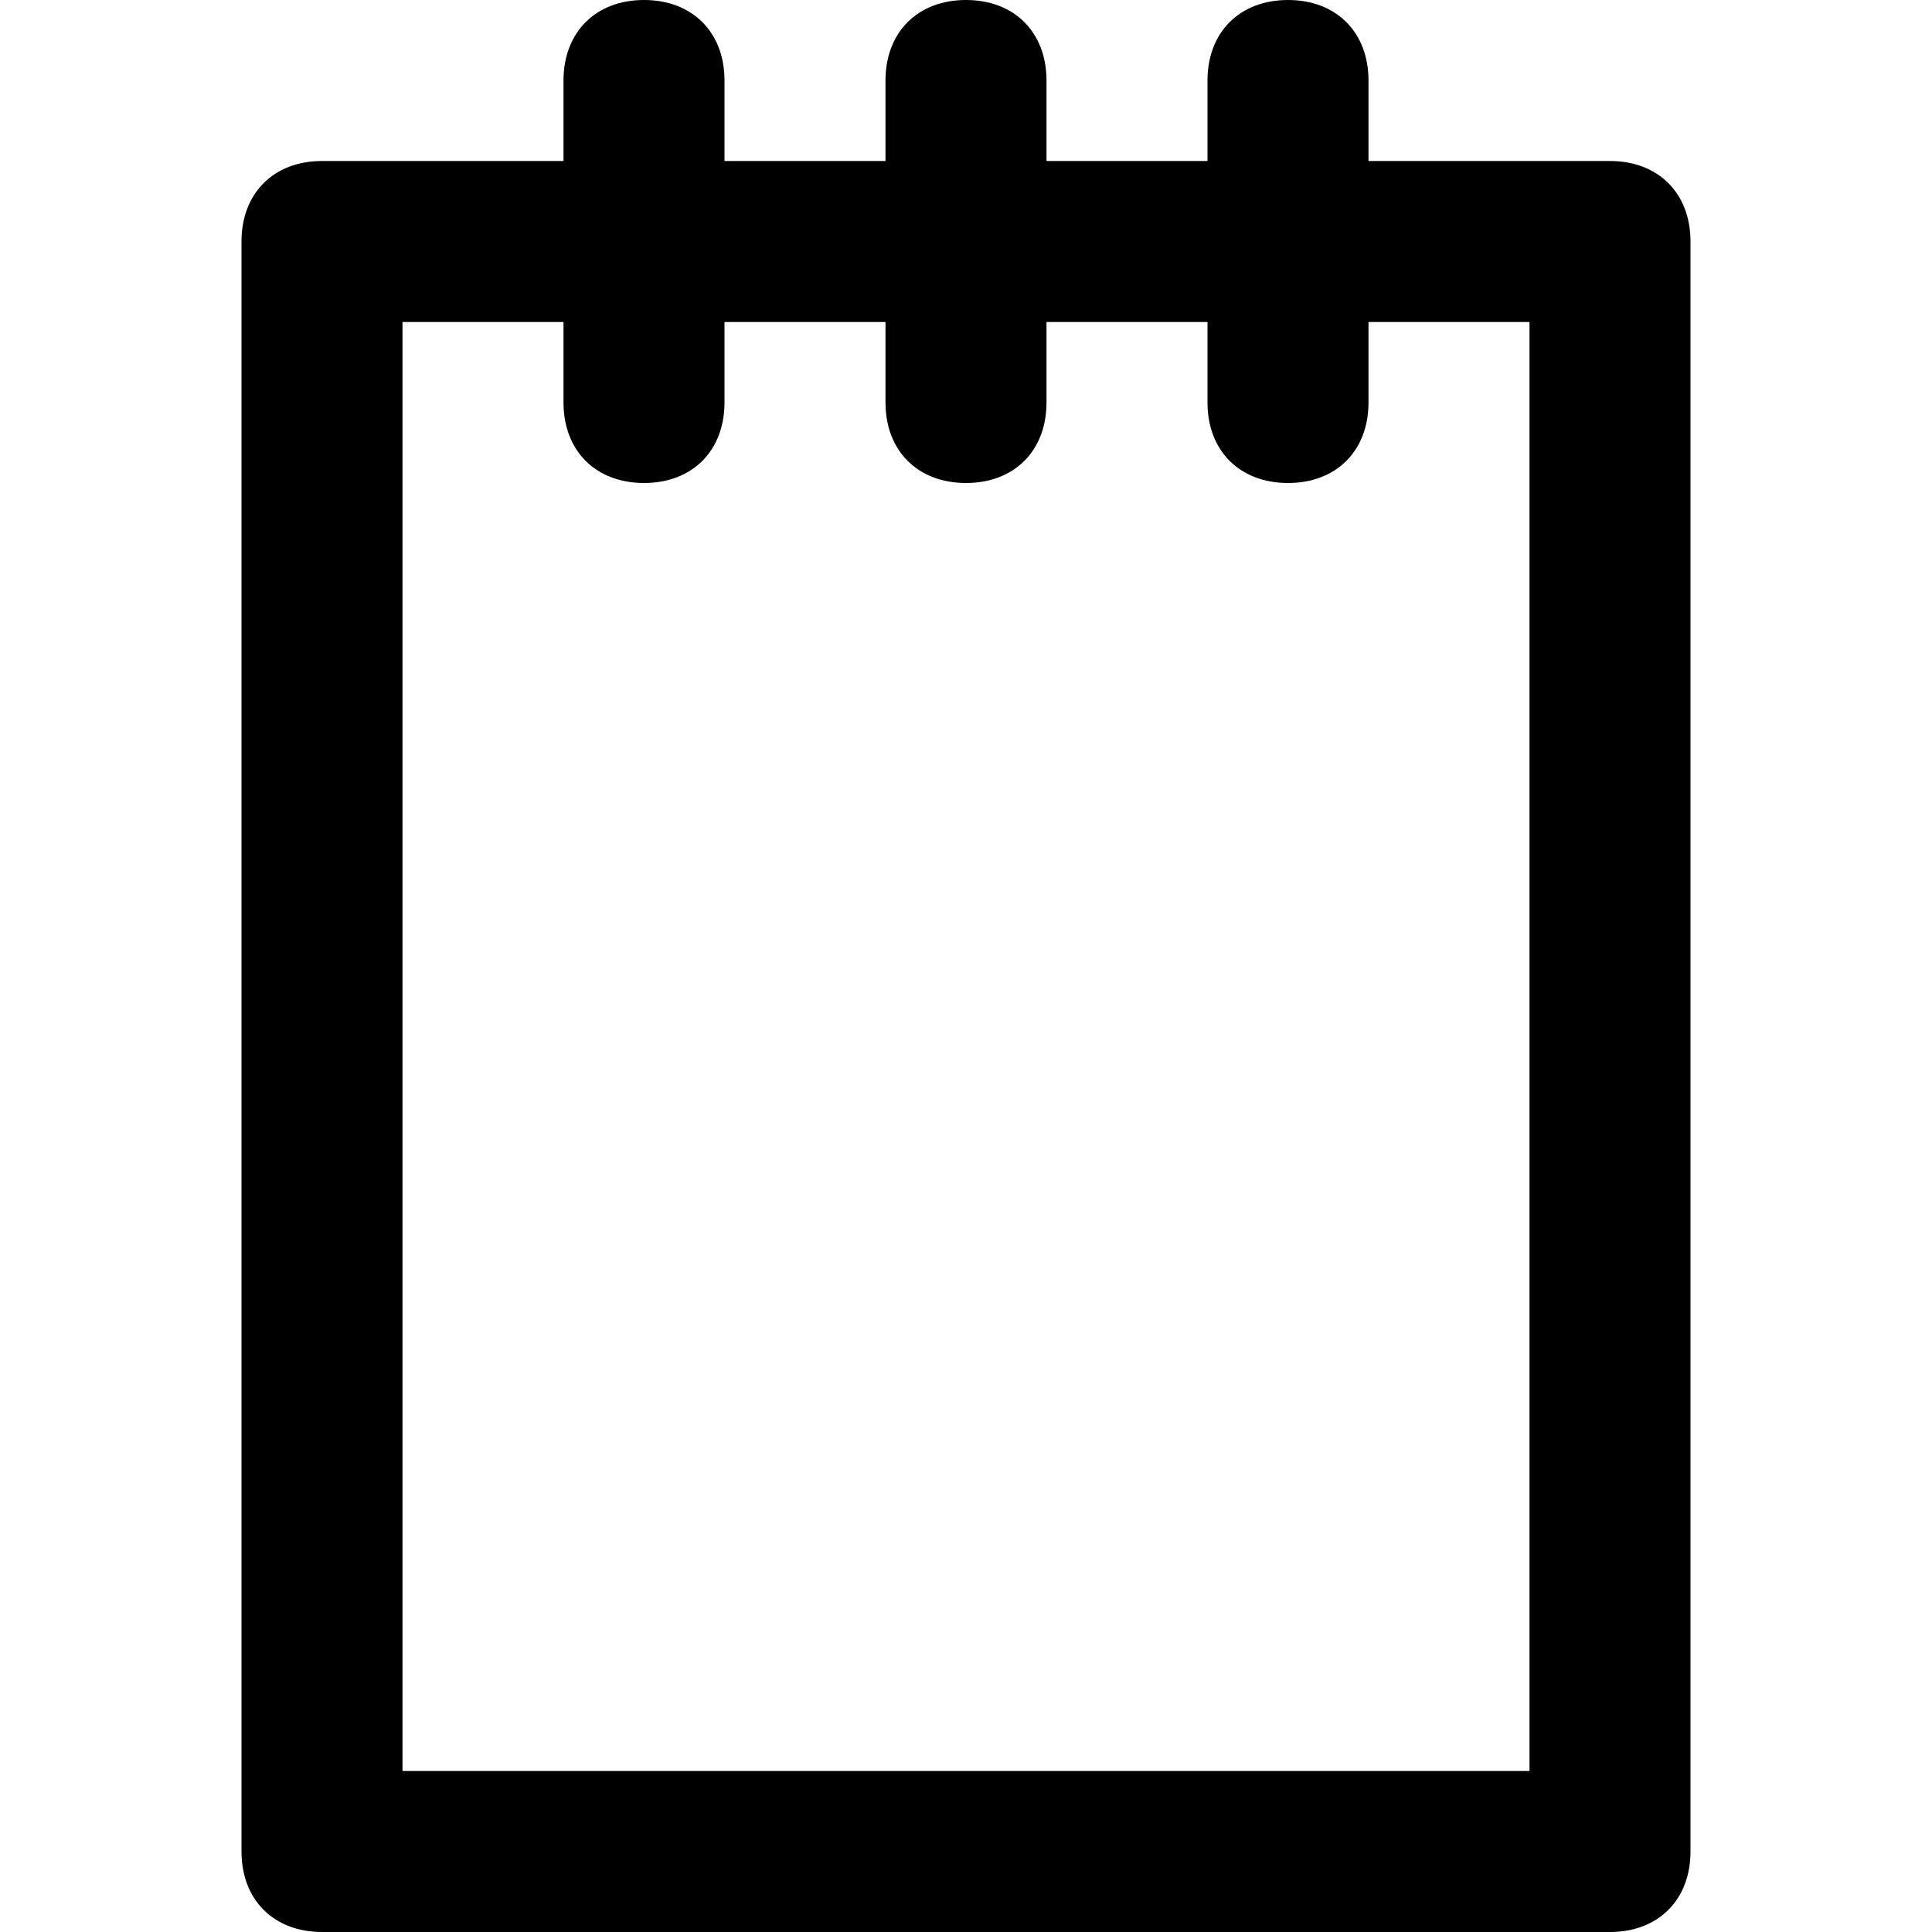 <?xml version="1.0" encoding="utf-8"?>

<!DOCTYPE svg PUBLIC "-//W3C//DTD SVG 1.1//EN" "http://www.w3.org/Graphics/SVG/1.1/DTD/svg11.dtd">

<svg fill="#000000" version="1.1" id="Layer_1" xmlns:x="http://ns.adobe.com/Extensibility/1.0/" xmlns:i="http://ns.adobe.com/AdobeIllustrator/10.0/" xmlns:graph="http://ns.adobe.com/Graphs/1.0/"
	 xmlns="http://www.w3.org/2000/svg" xmlns:xlink="http://www.w3.org/1999/xlink"  width="800px" height="800px"
	 viewBox="0 0 24 24" enable-background="new 0 0 24 24" xml:space="preserve">
<g>
	<g>
		<g>
			<path d="M20,24H4c-0.6,0-1-0.4-1-1V3c0-0.6,0.4-1,1-1h16c0.6,0,1,0.4,1,1v20C21,23.6,20.6,24,20,24z M5,22h14V4H5V22z"/>
		</g>
	</g>
	<g>
		<g>
			<path d="M8,6C7.4,6,7,5.6,7,5V1c0-0.6,0.4-1,1-1s1,0.4,1,1v4C9,5.6,8.6,6,8,6z"/>
		</g>
	</g>
	<g>
		<g>
			<path d="M12,6c-0.6,0-1-0.4-1-1V1c0-0.6,0.4-1,1-1s1,0.4,1,1v4C13,5.6,12.6,6,12,6z"/>
		</g>
	</g>
	<g>
		<g>
			<path d="M16,6c-0.6,0-1-0.4-1-1V1c0-0.6,0.4-1,1-1s1,0.4,1,1v4C17,5.6,16.6,6,16,6z"/>
		</g>
	</g>
</g>
</svg>